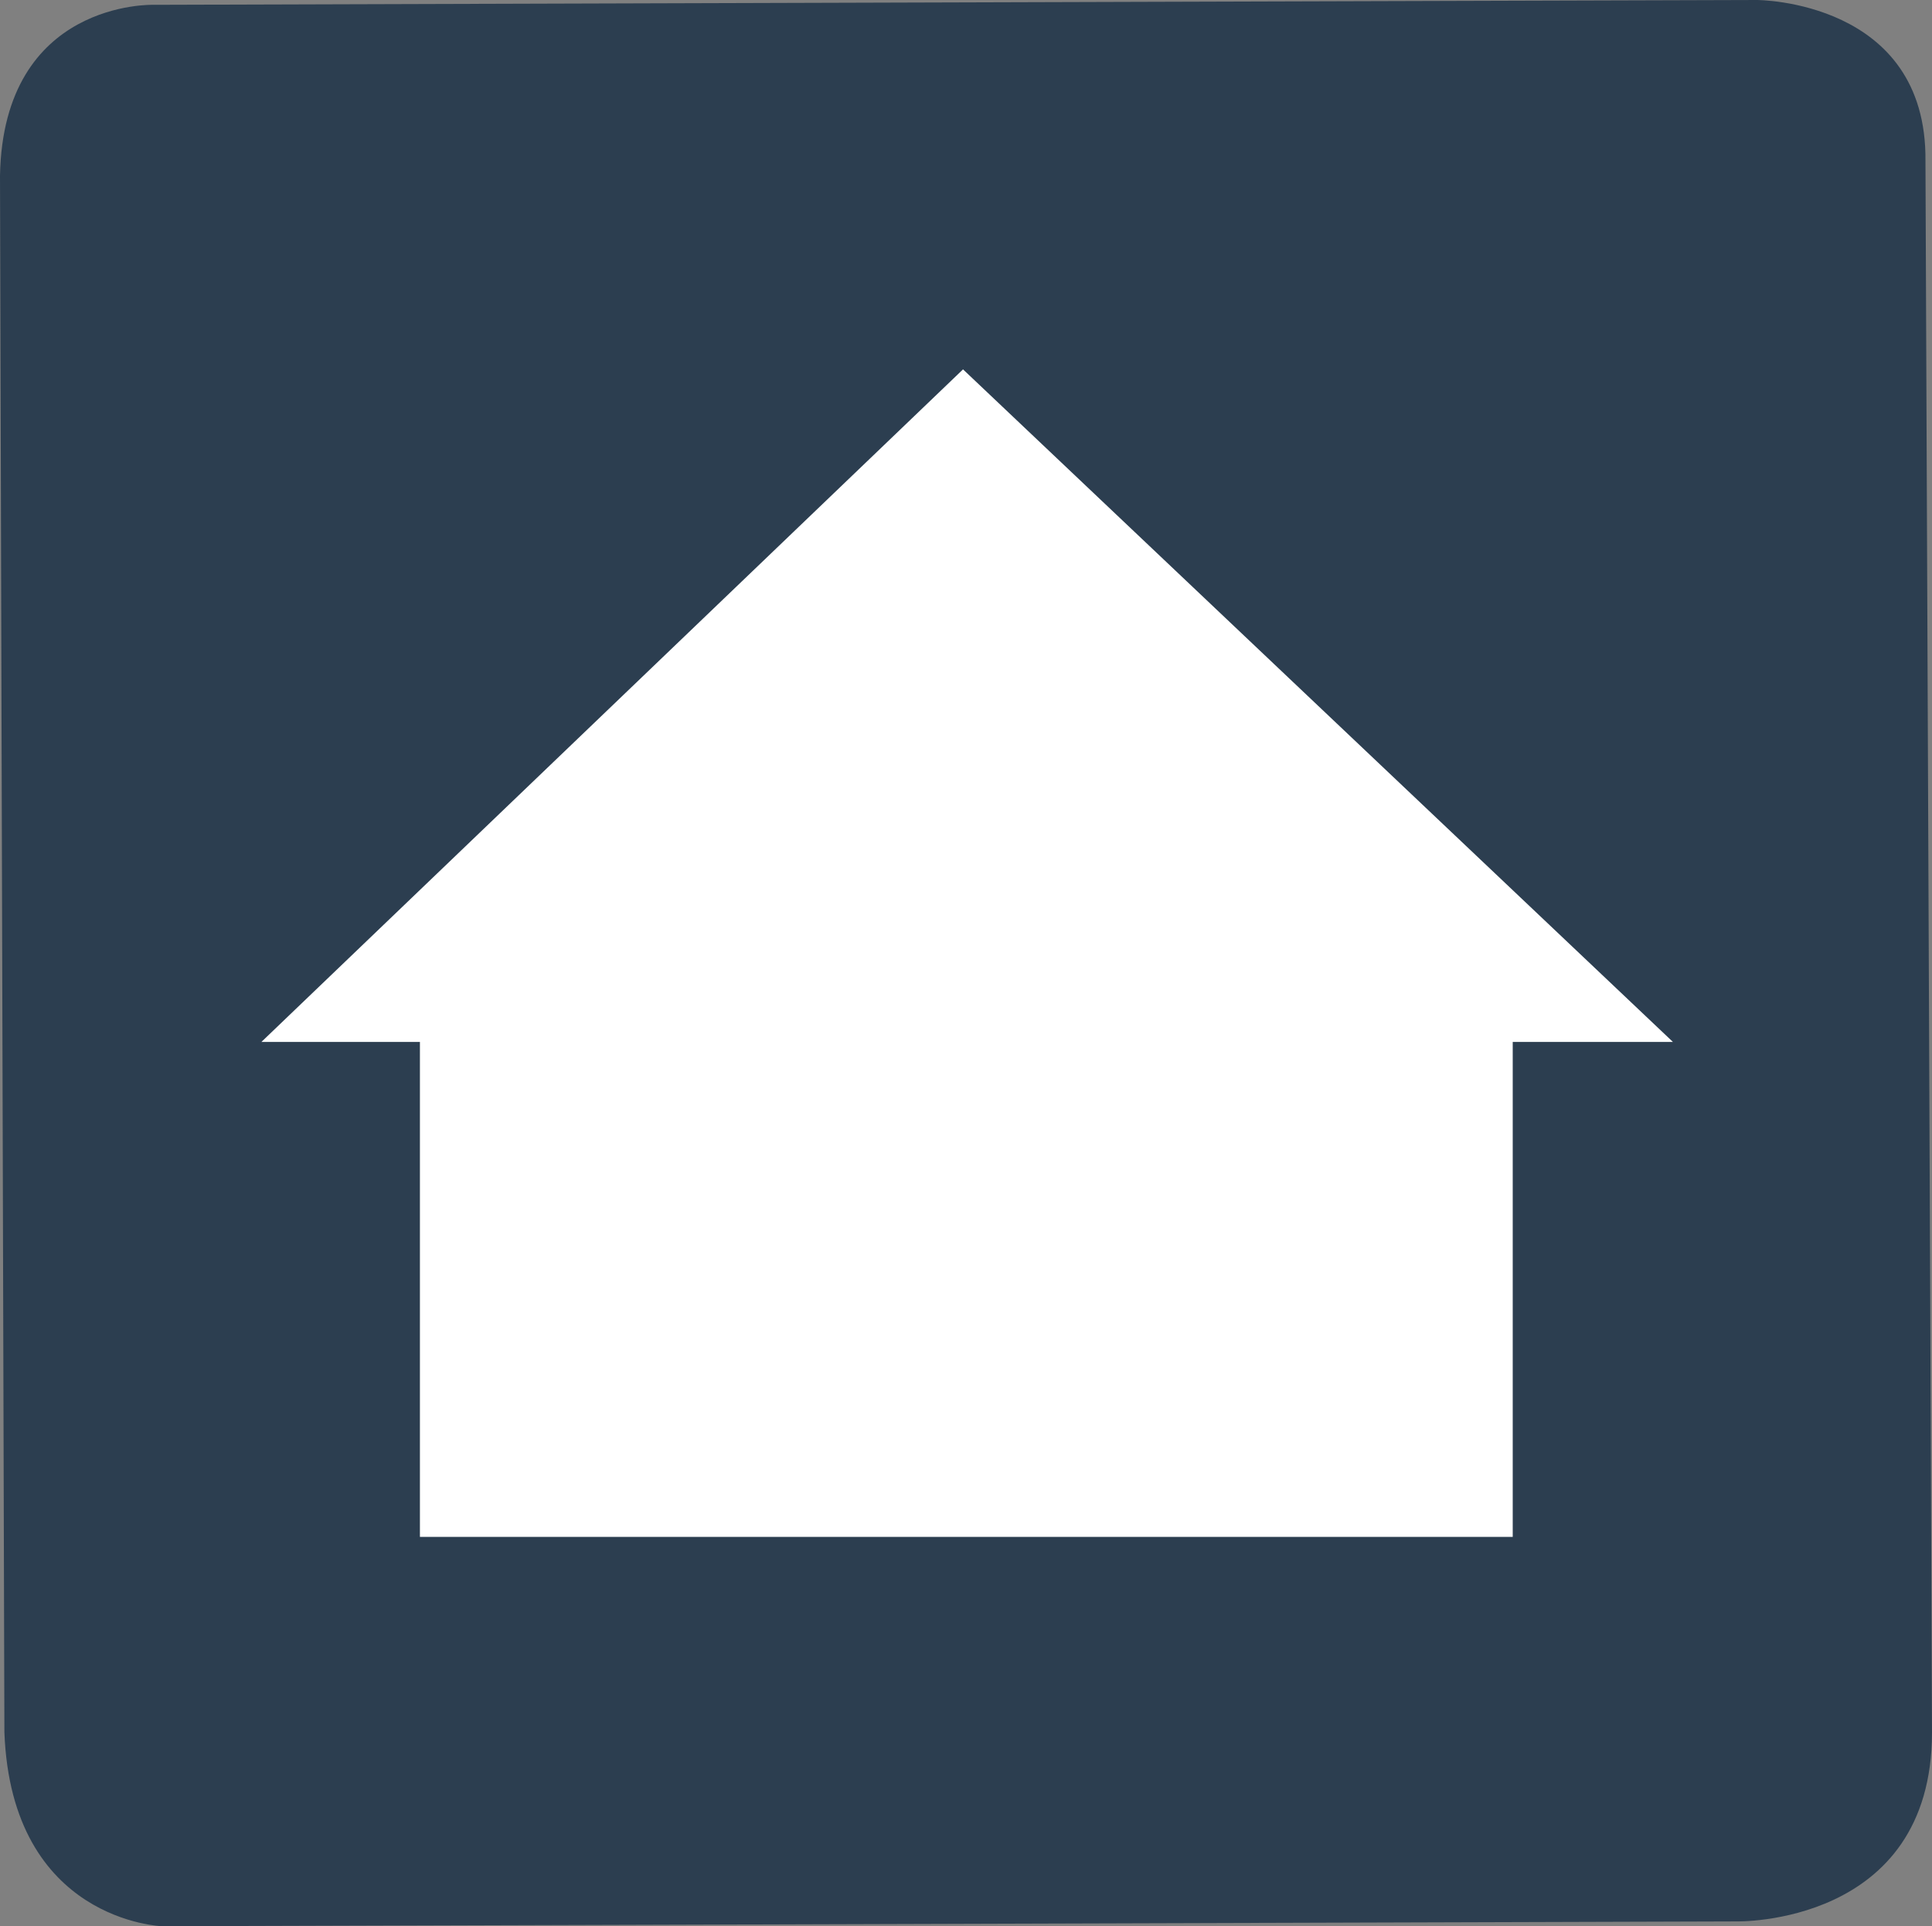 <?xml version="1.0" encoding="UTF-8"?><svg id="Ebene_1" xmlns="http://www.w3.org/2000/svg" viewBox="0 0 325 324"><rect x="0" y="0" width="325" height="324" fill="#808080" stroke="none"/><defs><style>.cls-1{fill:#fff;}.cls-2{fill:#2c3e50;}</style></defs><path class="cls-2" d="M292.07,323.19l-264.79,.81s-25.36-.81-26.54-32.63L0,29.54C.55,0,25.81,.81,25.81,.81L295.55,0s28.64,0,28.35,27.1l1.1,264.27c0,32.63-32.93,31.82-32.93,31.82Z"/><polygon class="cls-1" points="281.42 175.26 43.97 175.26 162 62.13 281.42 175.26"/><polyline class="cls-1" points="254.47 156.46 254.47 258.51 70.64 258.51 70.64 156.46"/></svg>